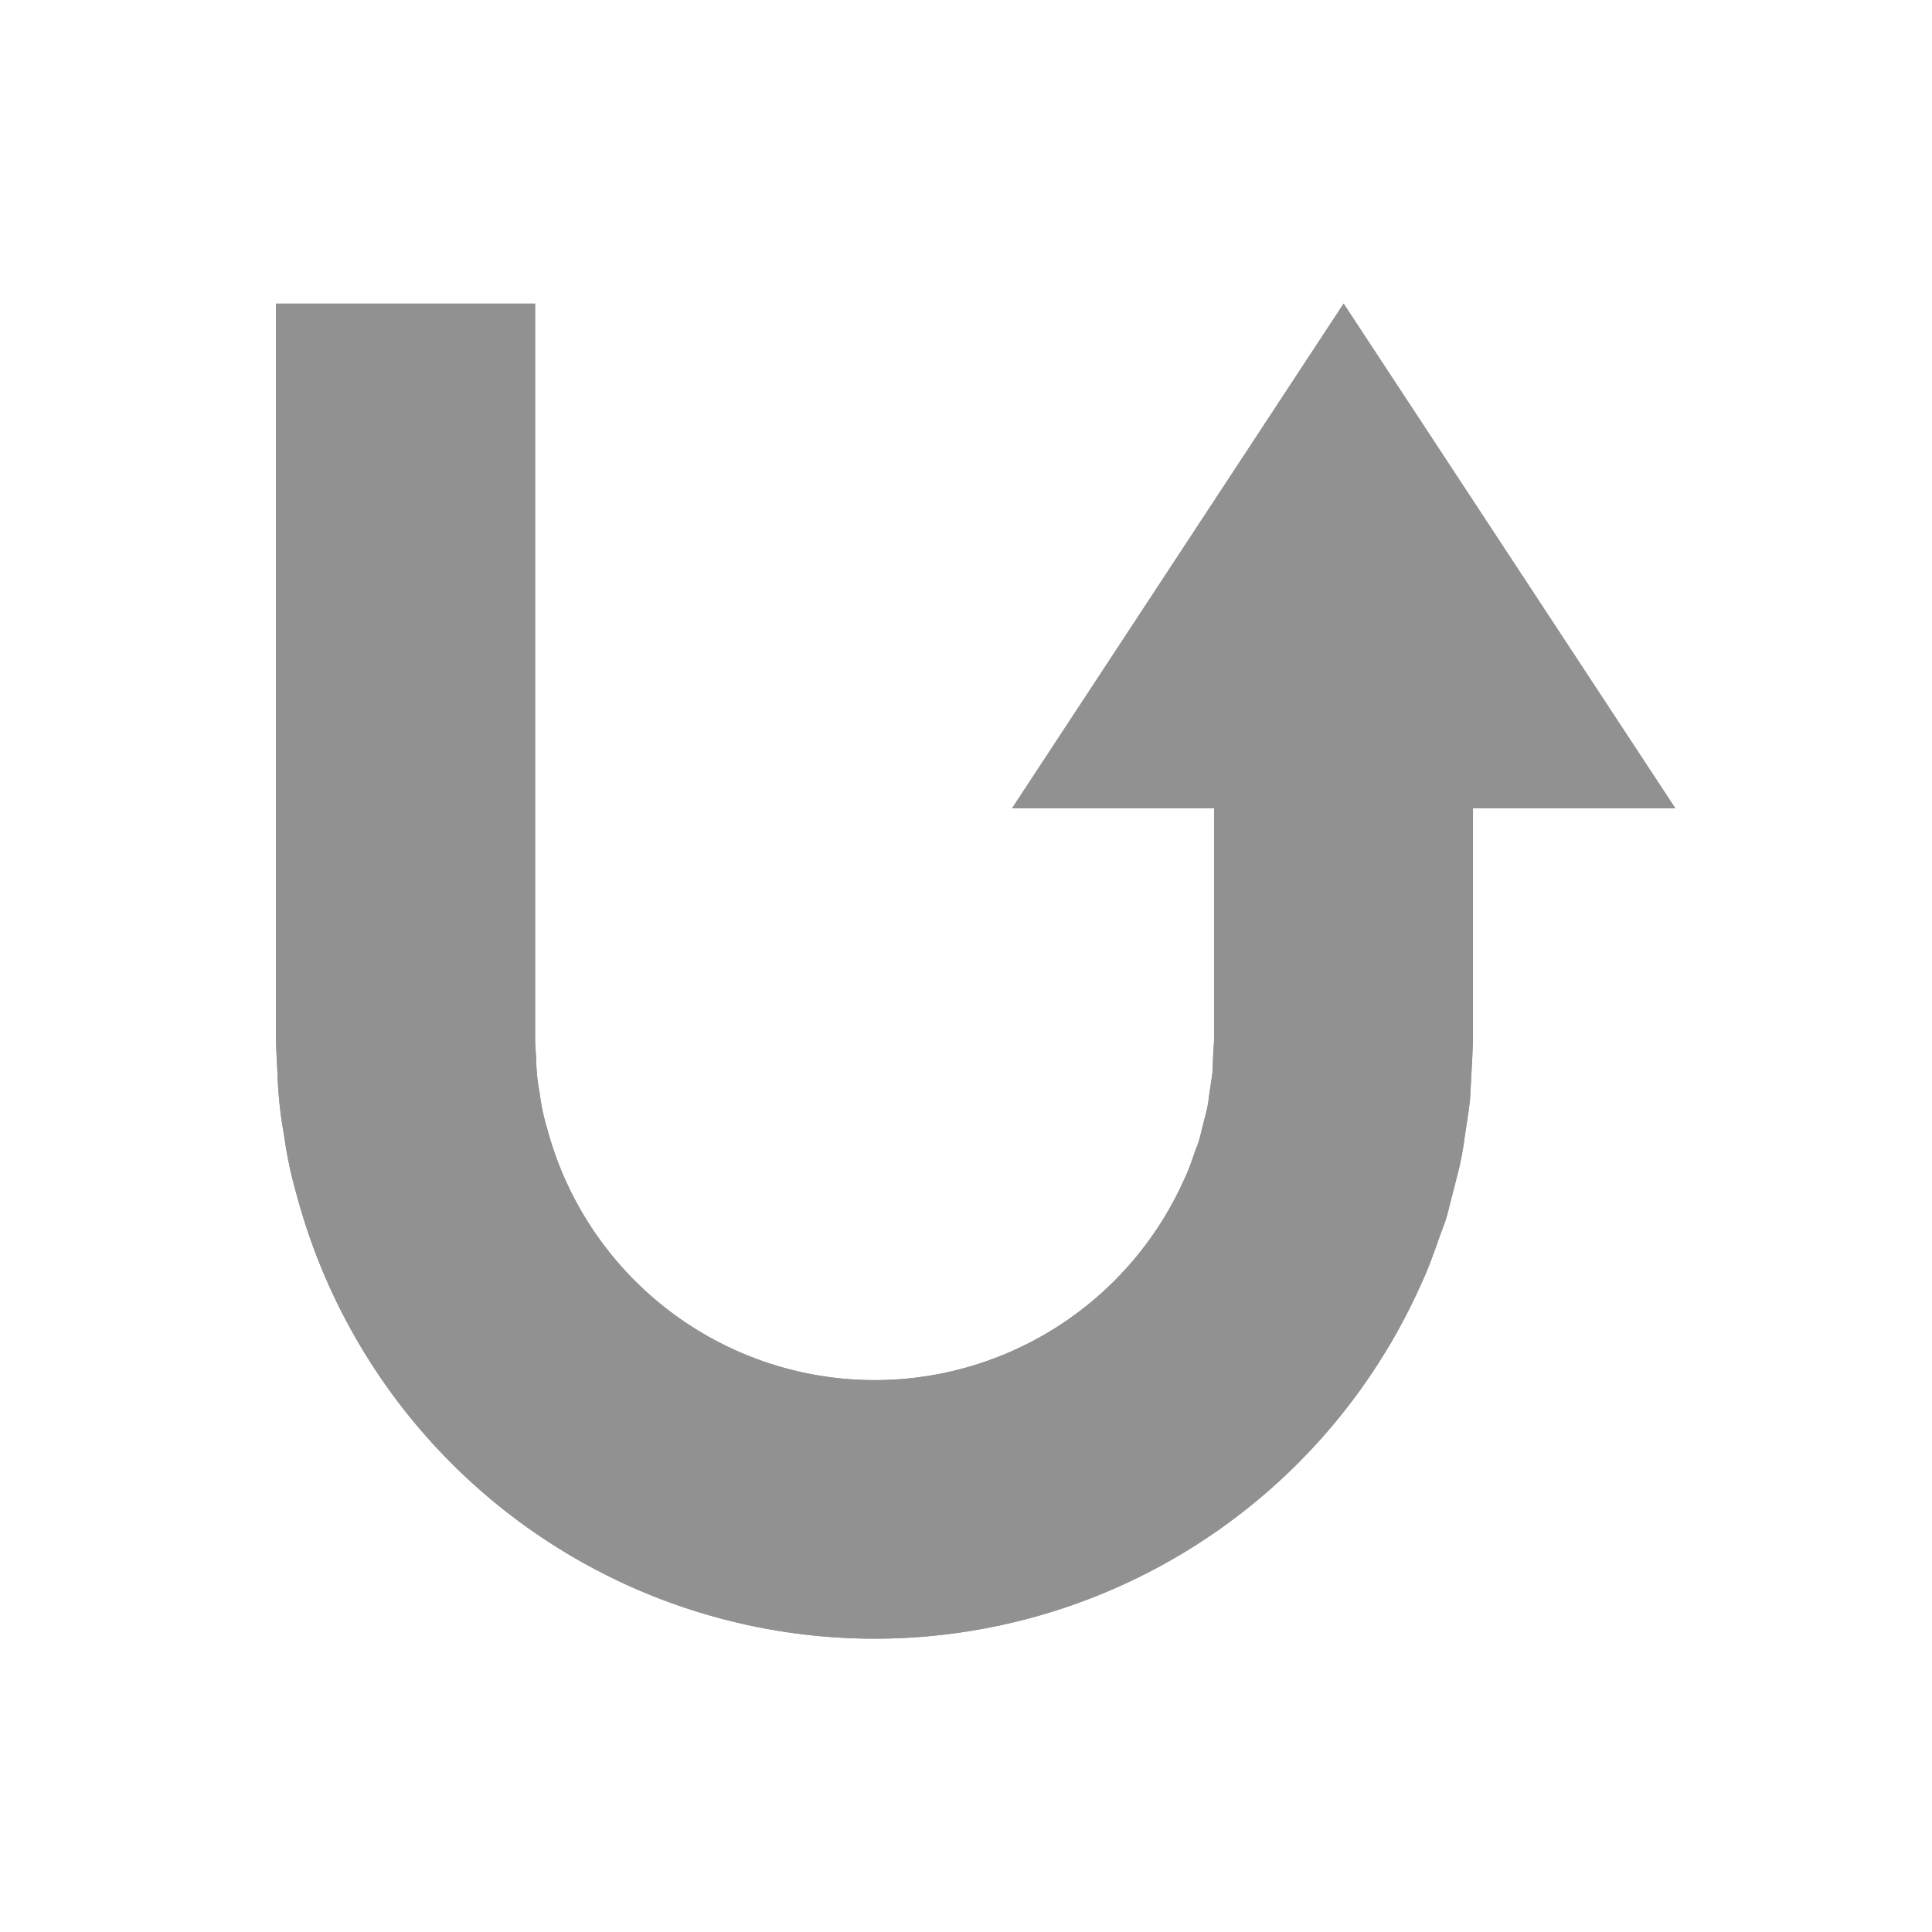 <svg xmlns="http://www.w3.org/2000/svg" xmlns:xlink="http://www.w3.org/1999/xlink" width="70" height="70" viewBox="0 0 70 70">
  <defs>
    <clipPath id="clip-path">
      <rect id="長方形_1595" data-name="長方形 1595" width="70" height="70" transform="translate(1274 2293)" fill="#fff" stroke="#707070" stroke-width="1" opacity="0.38"/>
    </clipPath>
    <clipPath id="clip-path-2">
      <rect id="長方形_785" data-name="長方形 785" width="50.697" height="48.376" fill="#919191"/>
    </clipPath>
  </defs>
  <g id="マスクグループ_201" data-name="マスクグループ 201" transform="translate(-1274 -2293)" clip-path="url(#clip-path)">
    <g id="グループ_1371" data-name="グループ 1371" transform="translate(1284 2304)">
      <g id="グループ_1370" data-name="グループ 1370" transform="translate(0 0)" clip-path="url(#clip-path-2)">
        <path id="パス_10720" data-name="パス 10720" d="M38.682,0,26.667,18.288h7.322v8.4l-.027.411-.037.814-.121.8a4.466,4.466,0,0,1-.154.794l-.1.386a4.952,4.952,0,0,1-.166.606c-.162.388-.267.8-.453,1.174a12.282,12.282,0,0,1-23.111-1.8,7.375,7.375,0,0,1-.261-1.232,7.089,7.089,0,0,1-.132-1.255l-.038-.633,0-.853V0H0V25.9L0,26.8.054,27.9a14.824,14.824,0,0,0,.235,2.21,15.437,15.437,0,0,0,.459,2.179,21.678,21.678,0,0,0,40.766,3.181c.316-.672.538-1.386.8-2.081.135-.347.2-.714.3-1.071l.175-.686a10.771,10.771,0,0,0,.274-1.4c.07-.471.151-.941.2-1.415l.077-1.424.029-.707v-8.4H50.7Z" transform="translate(0 0)" fill="#919191"/>
        <path id="パス_10721" data-name="パス 10721" d="M38.682,0,26.667,18.288h7.322v8.4l-.027.411-.037.814-.121.8a4.466,4.466,0,0,1-.154.794l-.1.386a4.952,4.952,0,0,1-.166.606c-.162.388-.267.8-.453,1.174a12.282,12.282,0,0,1-23.111-1.8,7.375,7.375,0,0,1-.261-1.232,7.089,7.089,0,0,1-.132-1.255l-.038-.633,0-.853V0H0V25.9L0,26.8.054,27.9a14.824,14.824,0,0,0,.235,2.21,15.437,15.437,0,0,0,.459,2.179,21.678,21.678,0,0,0,40.766,3.181c.316-.672.538-1.386.8-2.081.135-.347.2-.714.3-1.071l.175-.686a10.771,10.771,0,0,0,.274-1.4c.07-.471.151-.941.2-1.415l.077-1.424.029-.707v-8.4H50.7Z" transform="translate(0 0)" fill="#919191"/>
      </g>
    </g>
  </g>
</svg>
